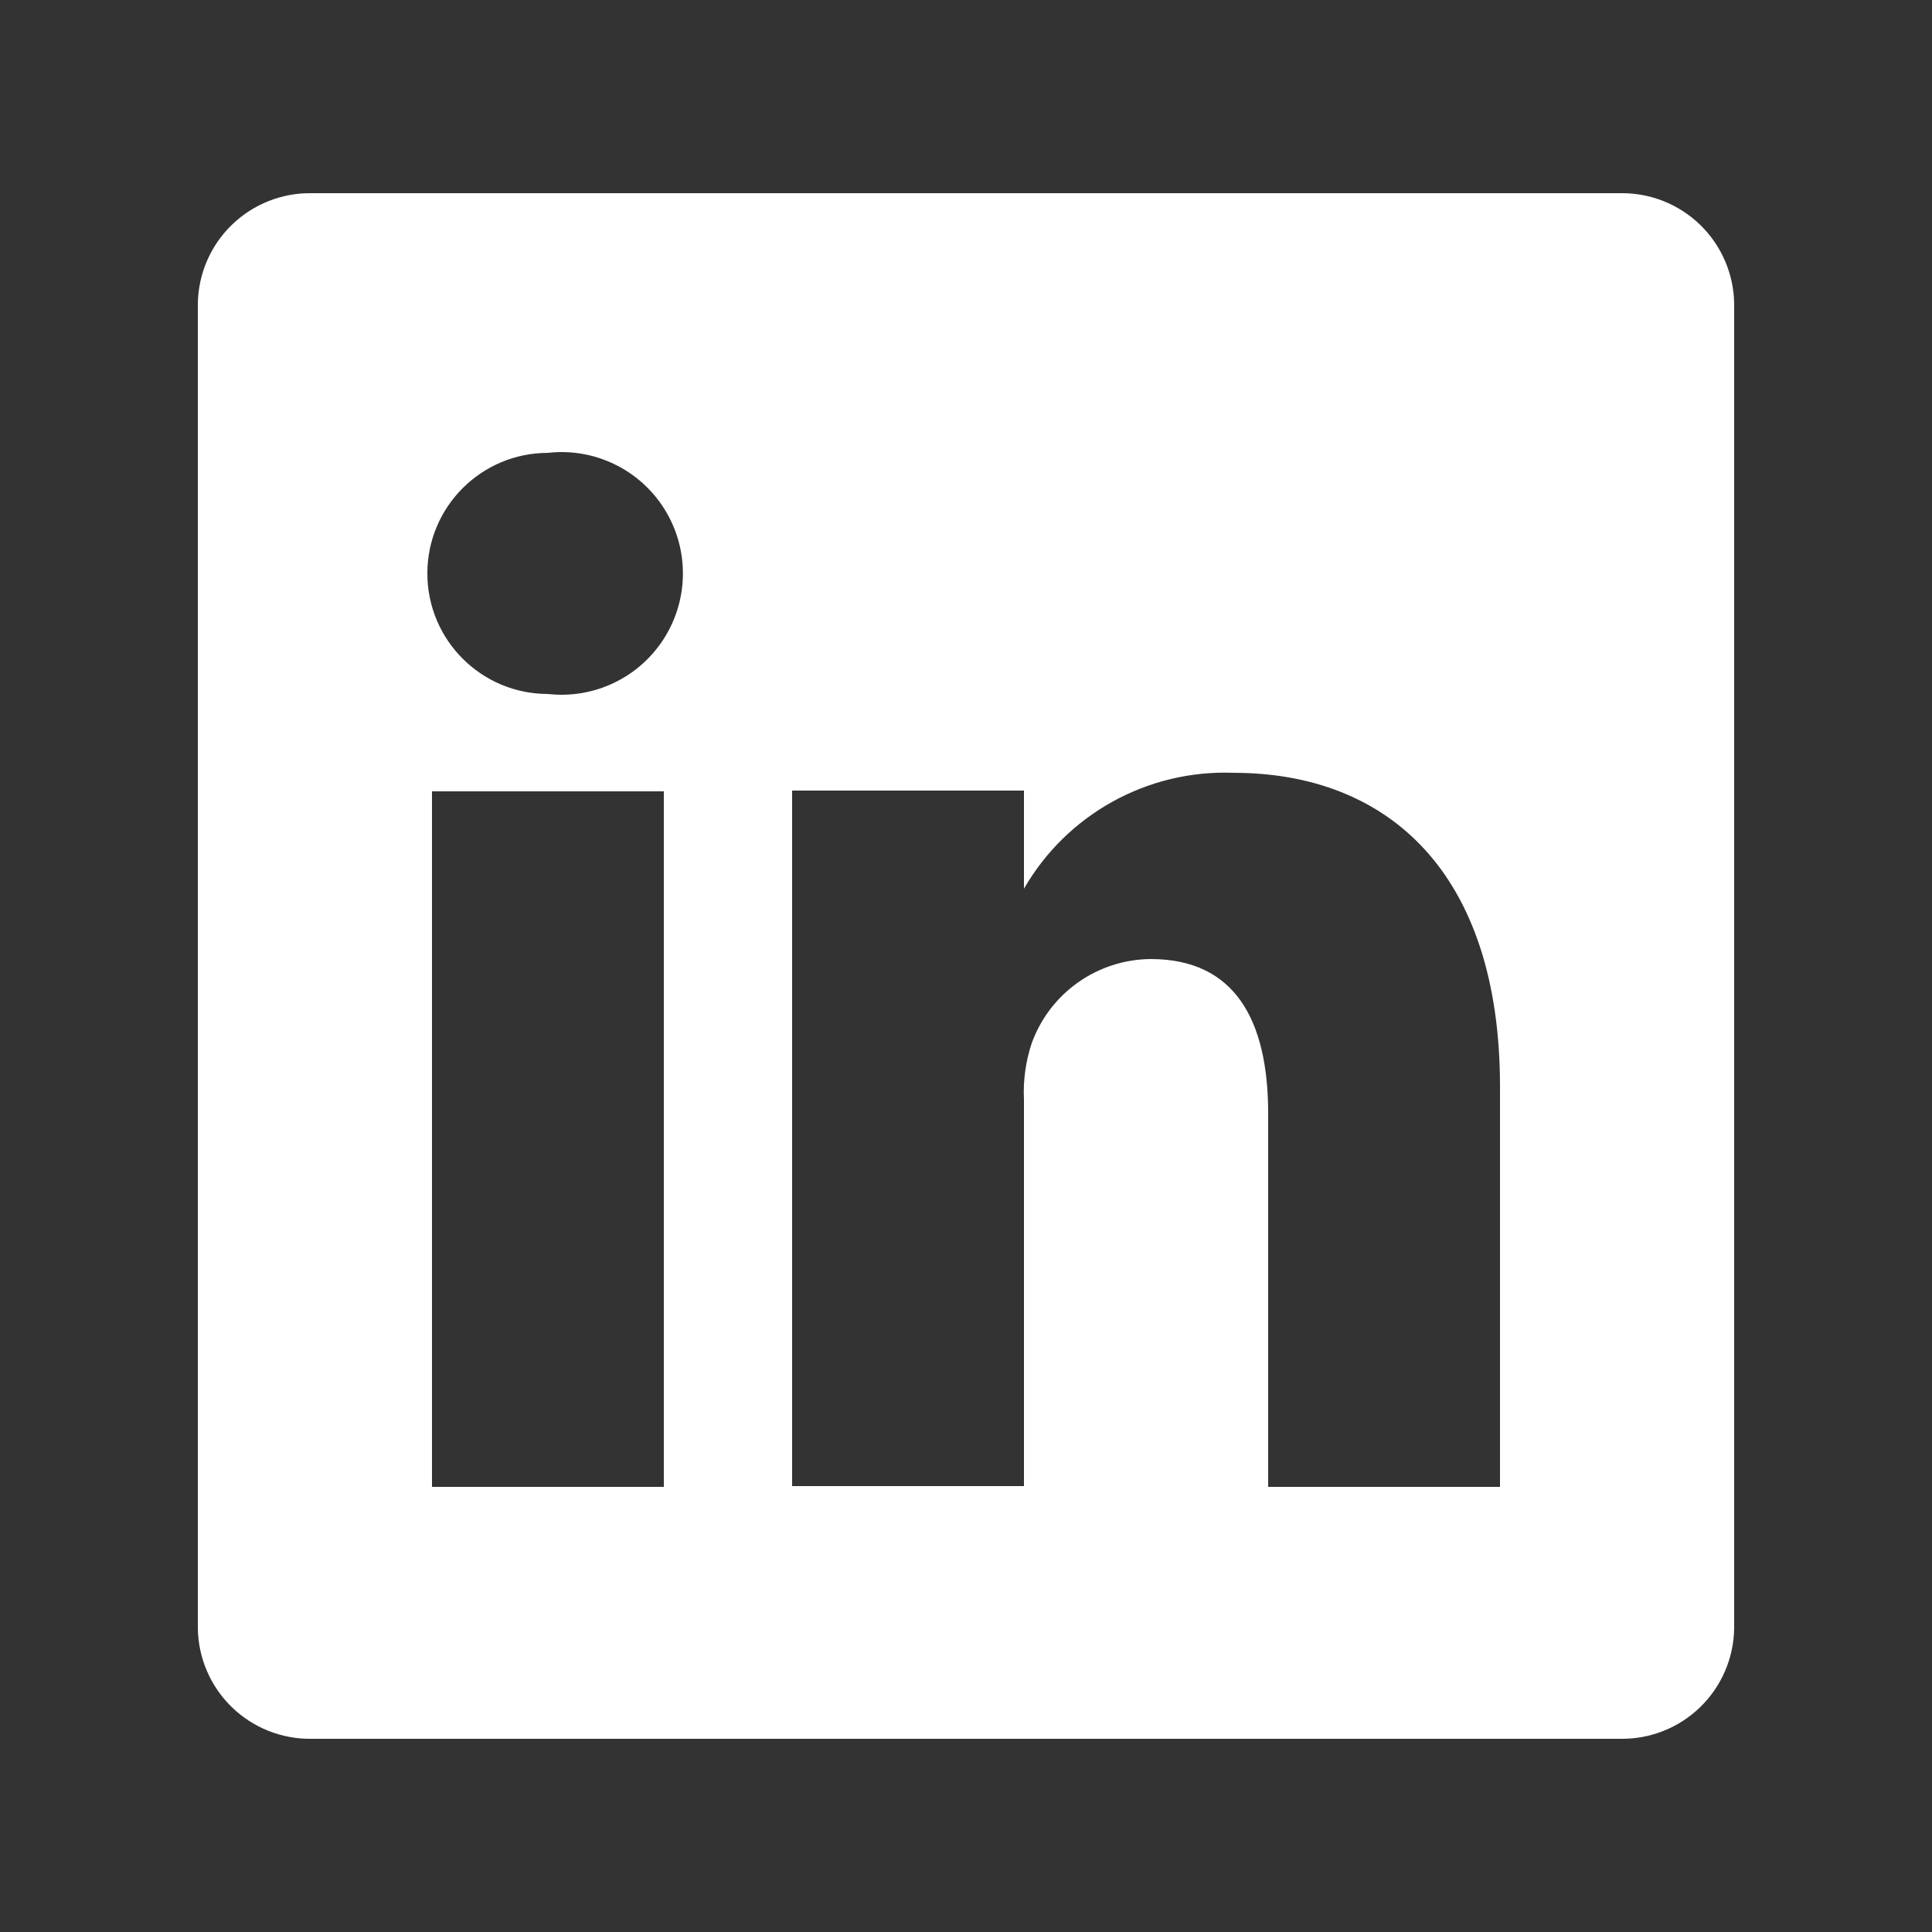 <?xml version="1.0" encoding="UTF-8" standalone="no" ?>
<!DOCTYPE svg PUBLIC "-//W3C//DTD SVG 1.1//EN" "http://www.w3.org/Graphics/SVG/1.1/DTD/svg11.dtd">
<svg xmlns="http://www.w3.org/2000/svg" xmlns:xlink="http://www.w3.org/1999/xlink" version="1.1" width="32" height="32" viewBox="0 0 32 32" xml:space="preserve">
<rect x="0" y="0" width="32" height="32" fill="#333333" stroke="none"/>
<desc>Created with Fabric.js 5.2.4</desc>
<defs>
</defs>
<g transform="matrix(0 0 0 0 0 0)" id="bca77fef-eba9-4b1e-9fef-0b92f89a57d0"  >
</g>
<g transform="matrix(1 0 0 1 16 16)" id="bf00c5ed-dbc4-4a63-8edc-1c2487cd39a8"  >
<rect style="stroke: none; stroke-width: 1; stroke-dasharray: none; stroke-linecap: butt; stroke-dashoffset: 0; stroke-linejoin: miter; stroke-miterlimit: 4; fill: rgb(255,255,255); fill-rule: nonzero; opacity: 1; visibility: hidden;" vector-effect="non-scaling-stroke"  x="-16" y="-16" rx="0" ry="0" width="32" height="32" />
</g>
<g transform="matrix(0.03 0 0 0.03 16 16)"  >
<path style="stroke: rgb(0,0,0); stroke-width: 0; stroke-dasharray: none; stroke-linecap: butt; stroke-dashoffset: 0; stroke-linejoin: miter; stroke-miterlimit: 4; fill: rgb(255,255,255); fill-rule: nonzero; opacity: 1;" vector-effect="non-scaling-stroke"  transform=" translate(-512, -512)" d="M 873.387 85.333 L 150.613 85.333 C 134.205 85.105 118.378 91.406 106.615 102.849 C 94.853 114.291 88.118 129.938 87.893 146.347 L 87.893 877.653 C 88.118 894.062 94.853 909.709 106.615 921.151 C 118.378 932.594 134.205 938.895 150.613 938.667 L 873.387 938.667 C 889.795 938.895 905.622 932.594 917.385 921.151 C 929.147 909.709 935.882 894.062 936.107 877.653 L 936.107 146.347 C 935.882 129.938 929.147 114.291 917.385 102.849 C 905.622 91.406 889.795 85.105 873.387 85.333 z M 345.173 799.573 L 217.173 799.573 L 217.173 415.573 L 345.173 415.573 z M 281.173 361.813 C 244.413 361.813 214.613 332.013 214.613 295.253 C 214.613 258.493 244.413 228.693 281.173 228.693 C 306.752 225.792 331.731 237.807 345.432 259.601 C 359.134 281.395 359.134 309.112 345.432 330.906 C 331.731 352.7 306.752 364.714 281.173 361.813 z M 806.827 799.573 L 678.827 799.573 L 678.827 593.493 C 678.827 541.867 660.48 508.16 613.973 508.16 C 584.494 508.376 558.271 526.936 548.267 554.667 C 544.928 564.695 543.481 575.256 544 585.813 L 544 799.147 L 416 799.147 L 416 415.147 L 544 415.147 L 544 469.333 C 567.697 428.214 612.2 403.581 659.627 405.333 C 744.96 405.333 806.827 460.373 806.827 578.56 z" stroke-linecap="round" />
</g>
</svg>